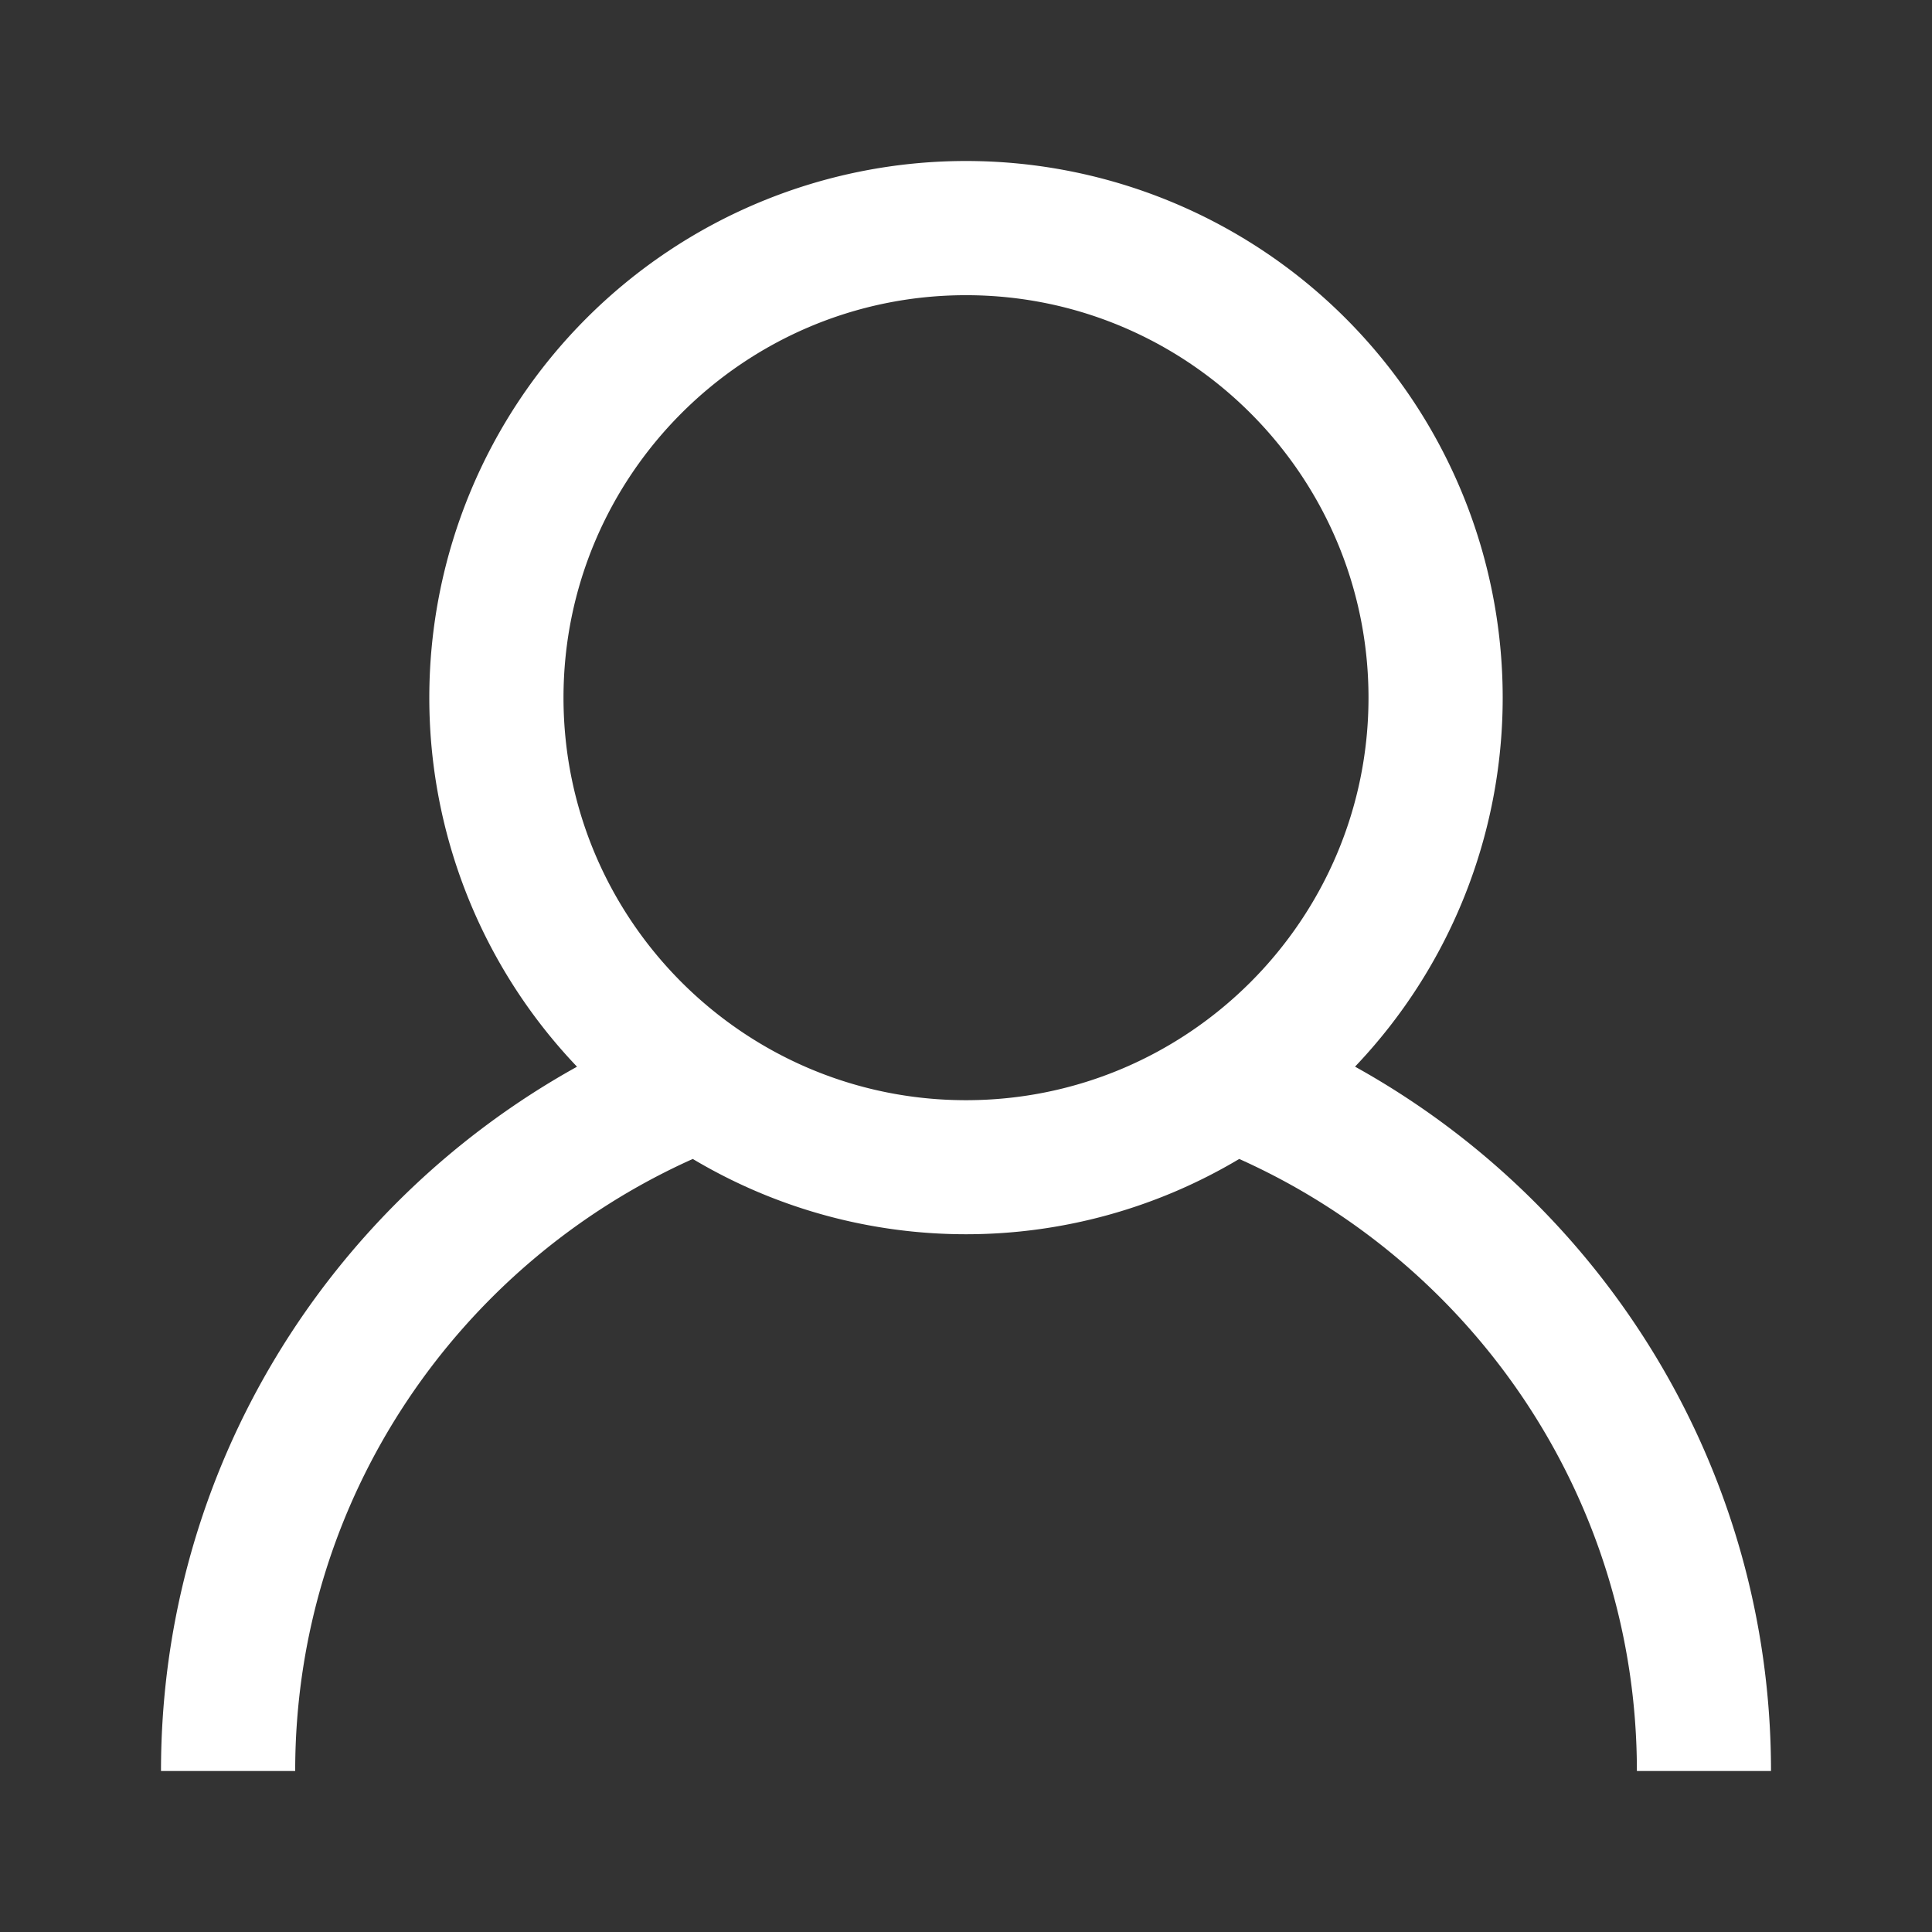 <svg xmlns="http://www.w3.org/2000/svg" width="24" height="24" viewBox="0 0 24 24">
  <rect x="0" y="0" width="24" height="24" fill="#333333" stroke="none"/>
  <path fill="#FFF" fill-rule="evenodd" d="M7 8.667c0-2.758 2.242-5 5-5s5 2.242 5 5c0 2.757-2.242 5-5 5s-5-2.243-5-5Zm9.832 4.584a6.642 6.642 0 0 0 1.835-4.584 6.667 6.667 0 0 0-13.334 0 6.64 6.64 0 0 0 1.835 4.584C4.09 14.958 2 18.238 2 22h1.667c0-3.385 2.032-6.3 4.939-7.603a6.626 6.626 0 0 0 6.788 0c2.907 1.302 4.94 4.218 4.94 7.603H22c0-3.762-2.09-7.043-5.168-8.75Z" clip-rule="evenodd"/>
</svg>
